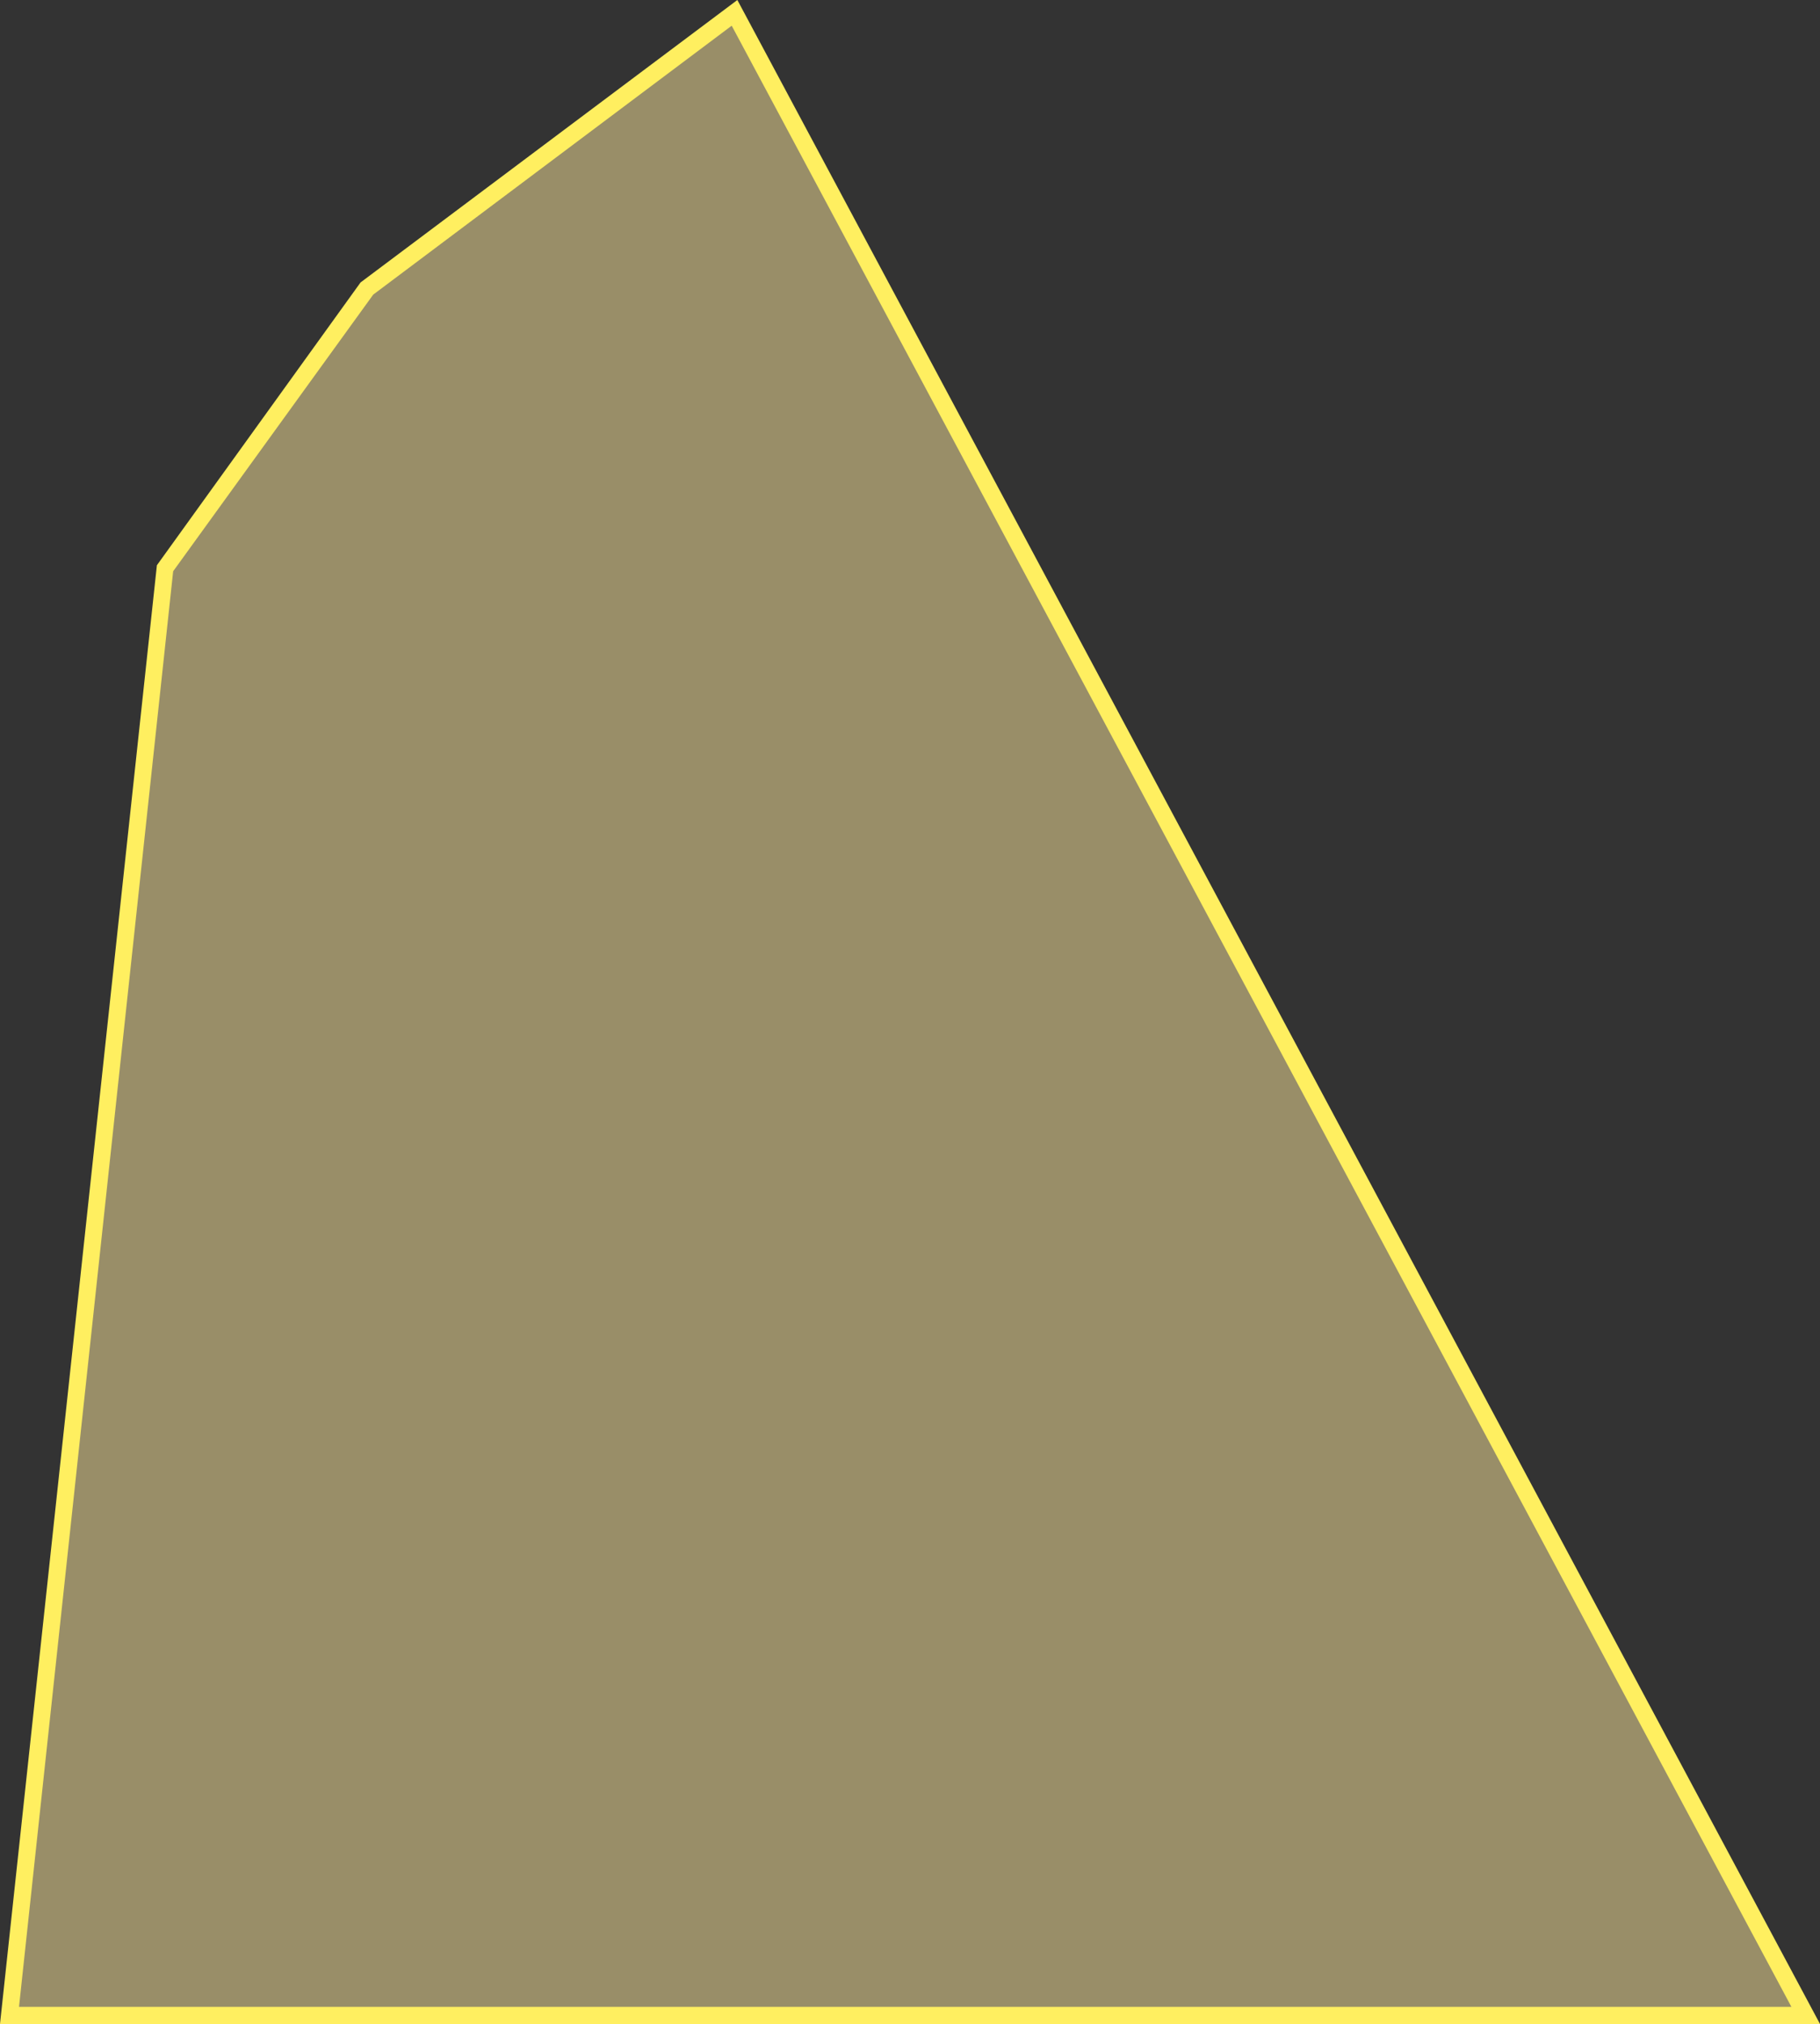 <?xml version="1.0" encoding="UTF-8"?> <svg xmlns="http://www.w3.org/2000/svg" viewBox="0 0 106.26 118.16"><rect x="0" y="0" width="106.26" height="118.16" fill="#333333" stroke="none"/> <defs> <style>.cls-1{fill:#ffeb9e;opacity:0.5;}.cls-2{fill:#ffef60;}</style> </defs> <g id="Слой_2" data-name="Слой 2"> <g id="Слой_1-2" data-name="Слой 1"> <polygon class="cls-1" points="0.56 117.66 9.64 33.16 21.43 16.84 42.89 0.75 105.42 117.66 0.56 117.66"></polygon> <path class="cls-2" d="M42.72,1.5l61.87,115.66H1.11l9-83.81L21.79,17.2,42.72,1.5M43.05,0l-22,16.49L9.16,33,0,118.16H106.26L43.05,0Z"></path> </g> </g> </svg> 